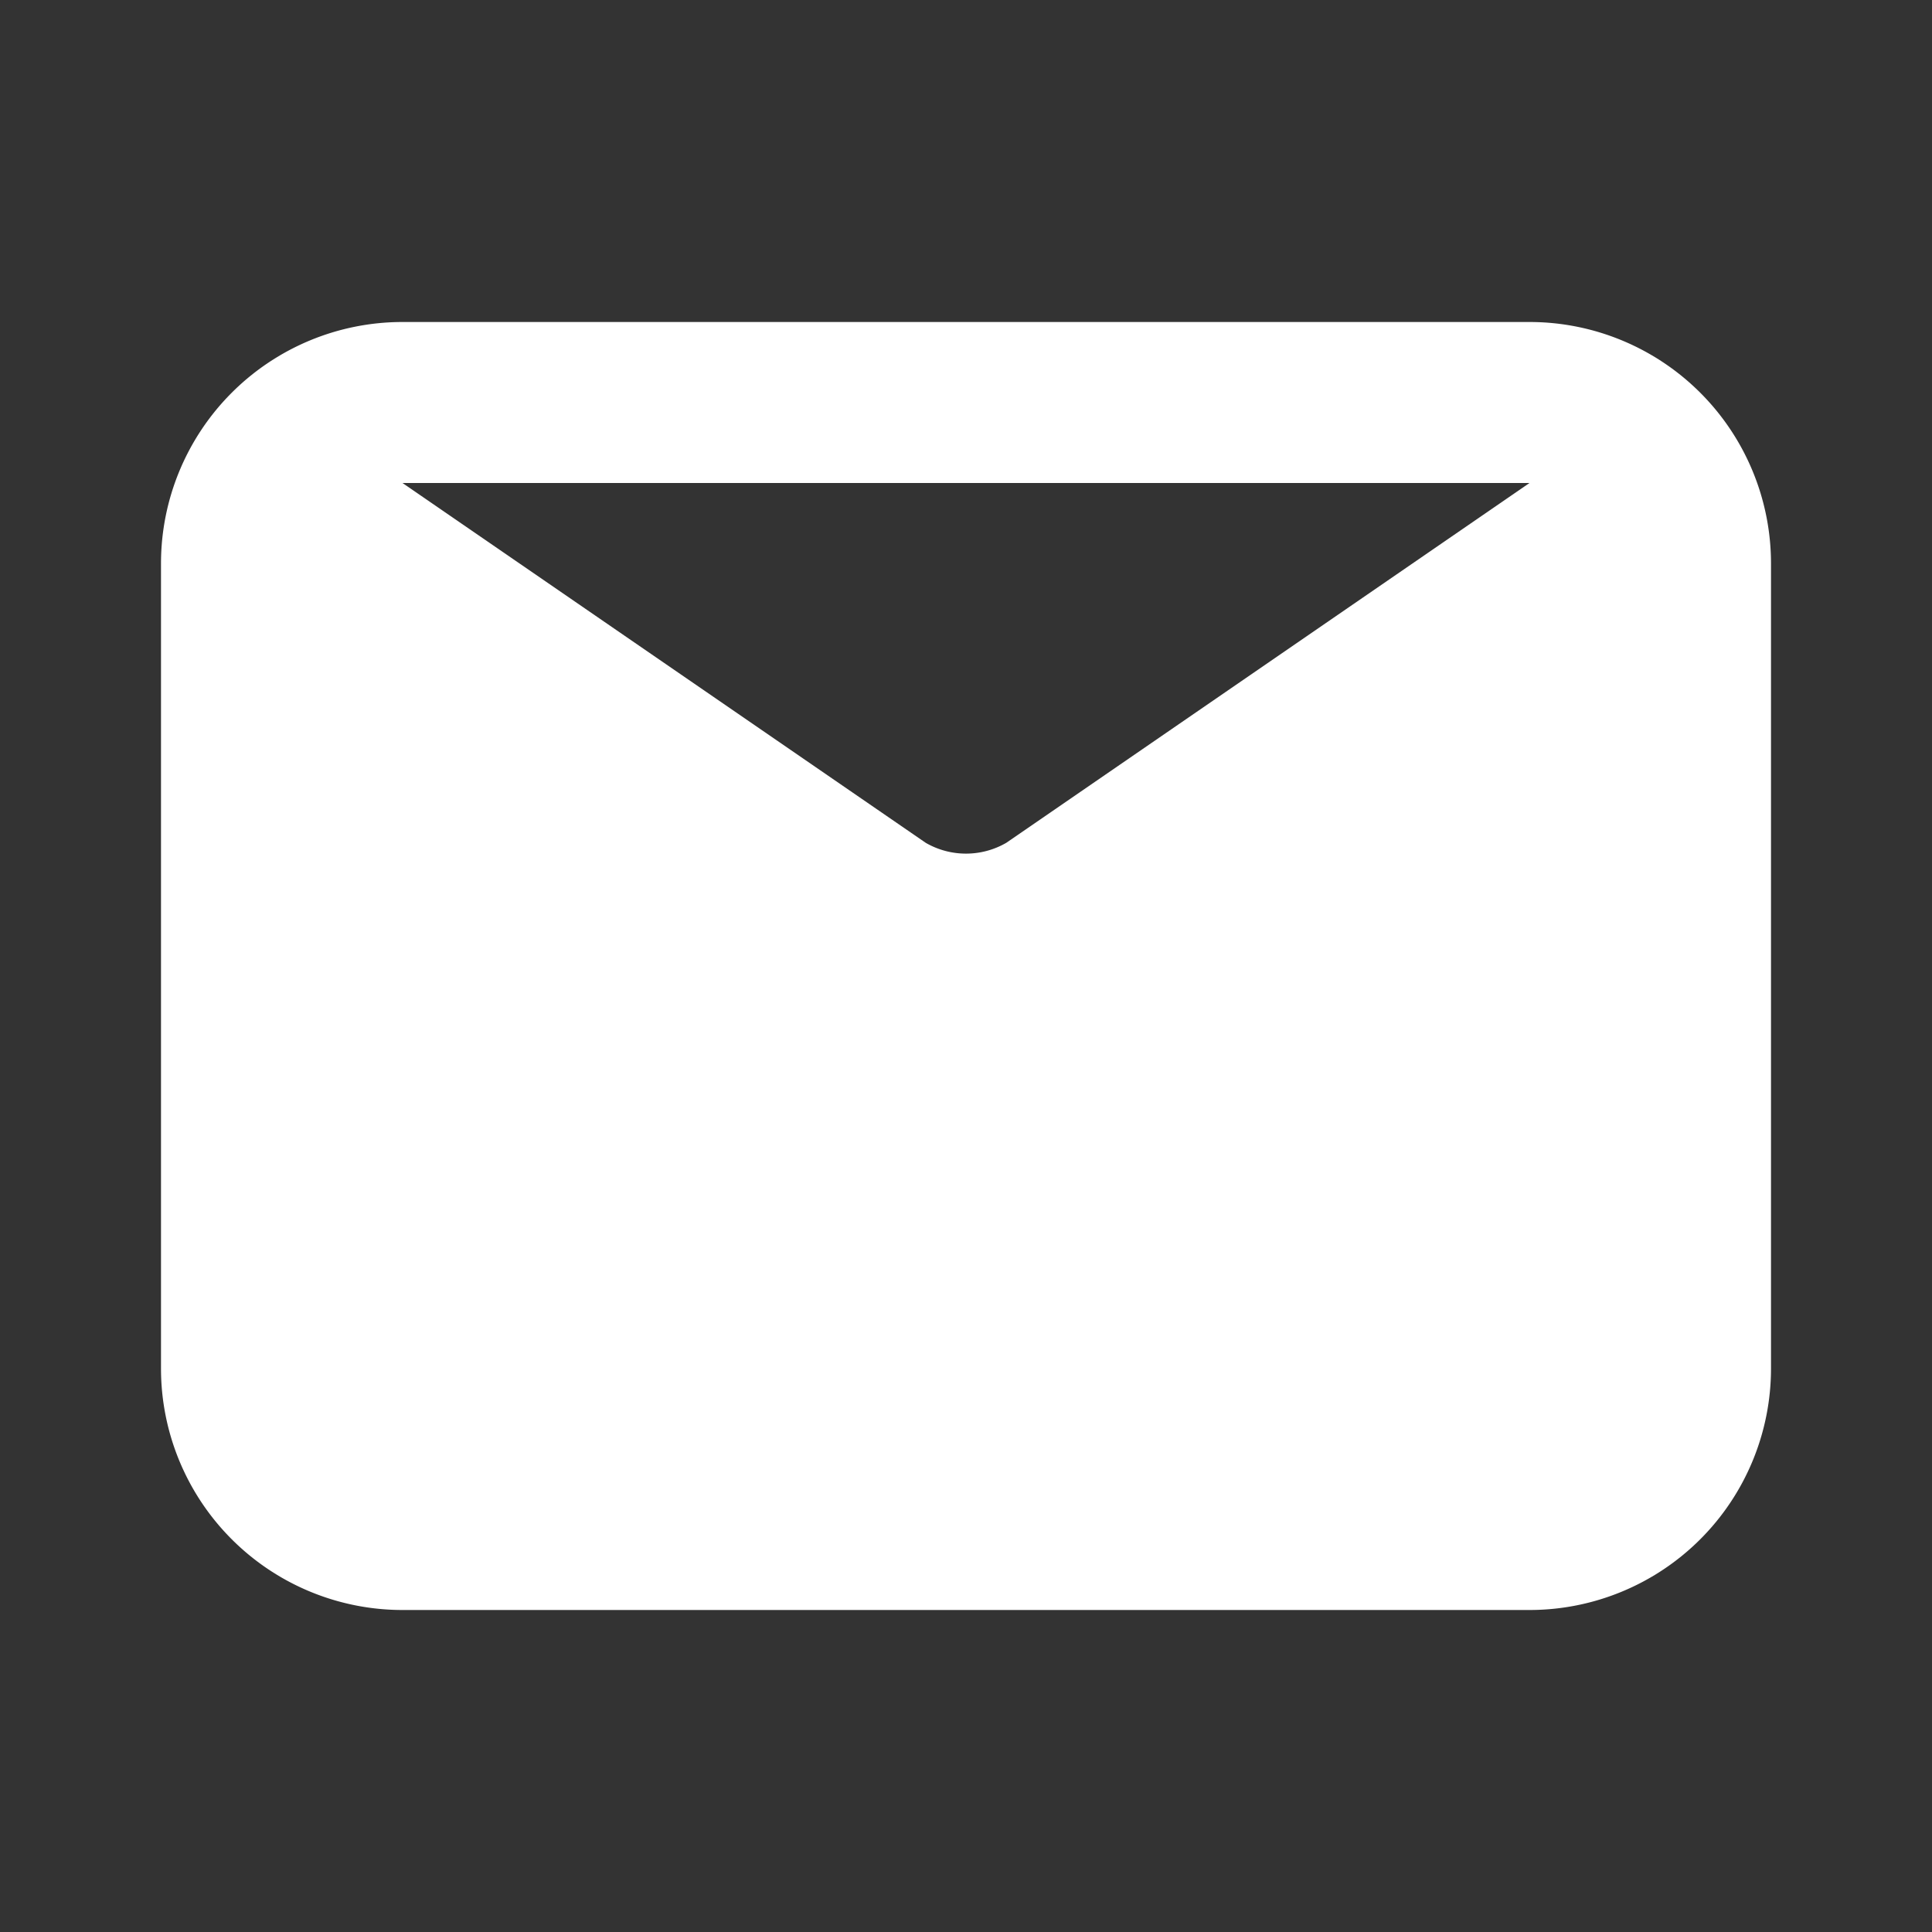 <svg
                xmlns="http://www.w3.org/2000/svg"
                width="19"
                height="19"
                viewBox="0 0 24 24"
              >
                <rect x="0" y="0" width="24" height="24" fill="#333333" stroke="none"/>
                <path
                  fill="#fff"
                  d="M19 4H5a3 3 0 0 0-3 3v10a3 3 0 0 0 3 3h14a3 3 0 0 0 3-3V7a3 3 0 0 0-3-3m0 2l-6.5 4.47a1 1 0 0 1-1 0L5 6Z"
                />
              </svg>
